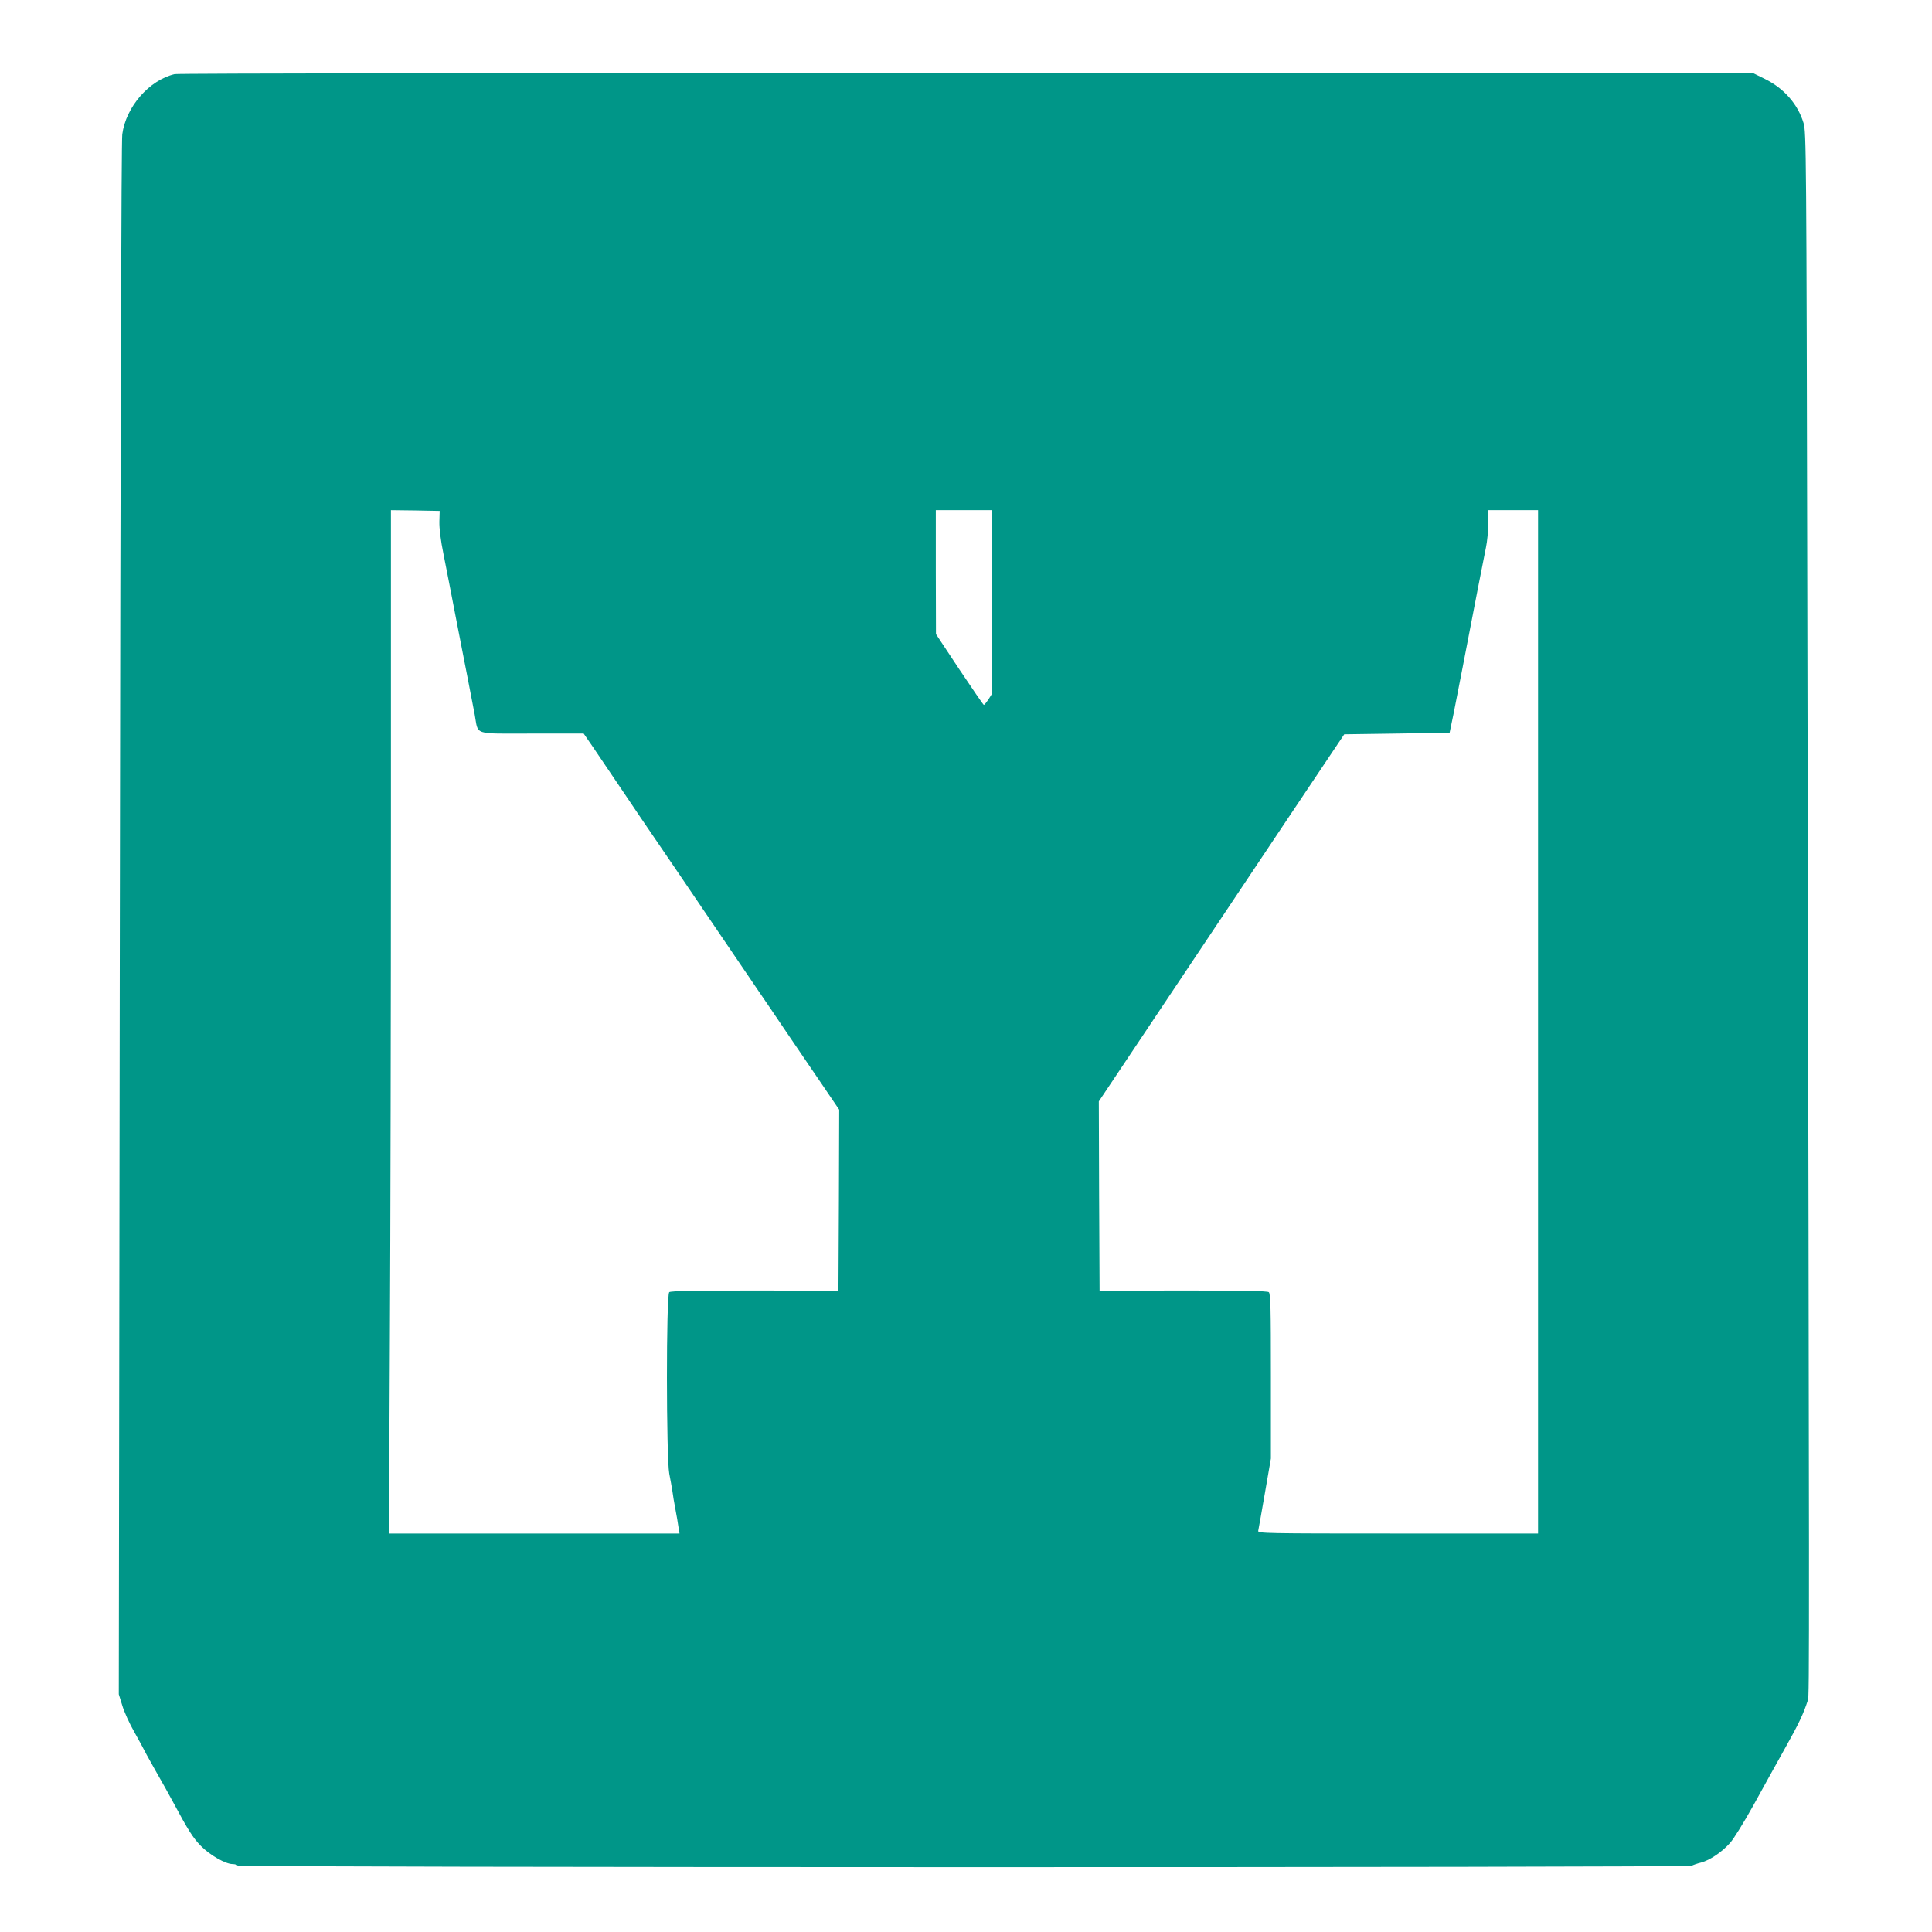 <?xml version="1.0" standalone="no"?>
<!DOCTYPE svg PUBLIC "-//W3C//DTD SVG 20010904//EN"
 "http://www.w3.org/TR/2001/REC-SVG-20010904/DTD/svg10.dtd">
<svg version="1.0" xmlns="http://www.w3.org/2000/svg"
 width="1280pt" height="1280pt" viewBox="0 0 1280 1280"
 preserveAspectRatio="xMidYMid meet">
<g transform="translate(0,1280) scale(0.1,-0.1)"
fill="#009688" stroke="none">
<path d="M1157 12309 c-169 -40 -323 -217 -347 -399 -6 -48 -12 -1926 -16
-5205 l-7 -5130 23 -74 c12 -41 48 -121 81 -178 32 -58 59 -106 59 -108 0 -2
35 -66 78 -142 44 -76 97 -172 119 -213 99 -185 132 -237 184 -290 60 -61 163
-120 210 -120 15 0 31 -5 34 -10 8 -13 9608 -14 9633 -1 9 5 37 15 62 21 59
16 139 70 192 130 24 26 92 137 153 246 60 110 155 280 210 379 92 164 124
231 153 322 10 32 10 255 -4 7303 -6 2965 -7 3087 -25 3145 -38 125 -129 229
-254 291 l-79 39 -5210 2 c-3004 0 -5227 -3 -5249 -8z m1754 -2964 c-1 -46 8
-122 28 -220 16 -82 51 -258 76 -390 26 -132 61 -316 80 -410 18 -93 41 -210
50 -259 26 -140 -18 -126 379 -126 l343 0 60 -87 c33 -49 122 -180 198 -293
76 -113 170 -252 210 -310 100 -146 224 -329 340 -500 212 -312 291 -428 350
-515 34 -49 119 -175 190 -280 71 -104 178 -261 237 -348 l108 -159 -2 -599
-3 -600 -554 1 c-400 0 -557 -3 -567 -11 -21 -17 -20 -1098 0 -1202 8 -40 17
-92 21 -117 3 -25 12 -79 20 -120 8 -41 17 -94 20 -117 l7 -43 -963 0 -962 0
6 1277 c4 702 7 2227 7 3390 l0 2113 162 -2 161 -3 -2 -70z m3659 -535 l0
-610 -22 -35 c-13 -19 -26 -35 -30 -35 -3 0 -76 106 -162 235 l-155 234 -1
411 0 410 185 0 185 0 0 -610z m3620 -2780 l0 -3390 -929 0 c-880 0 -929 1
-925 18 2 9 22 121 44 248 l40 231 0 545 c0 450 -2 548 -14 557 -10 8 -167 11
-567 11 l-554 -1 -3 627 -2 627 719 1076 c395 592 761 1139 813 1216 l94 140
349 5 349 5 27 130 c25 127 81 414 160 825 22 113 46 236 54 274 8 38 15 108
15 157 l0 89 165 0 165 0 0 -3390z"/>
</g>
</svg>
